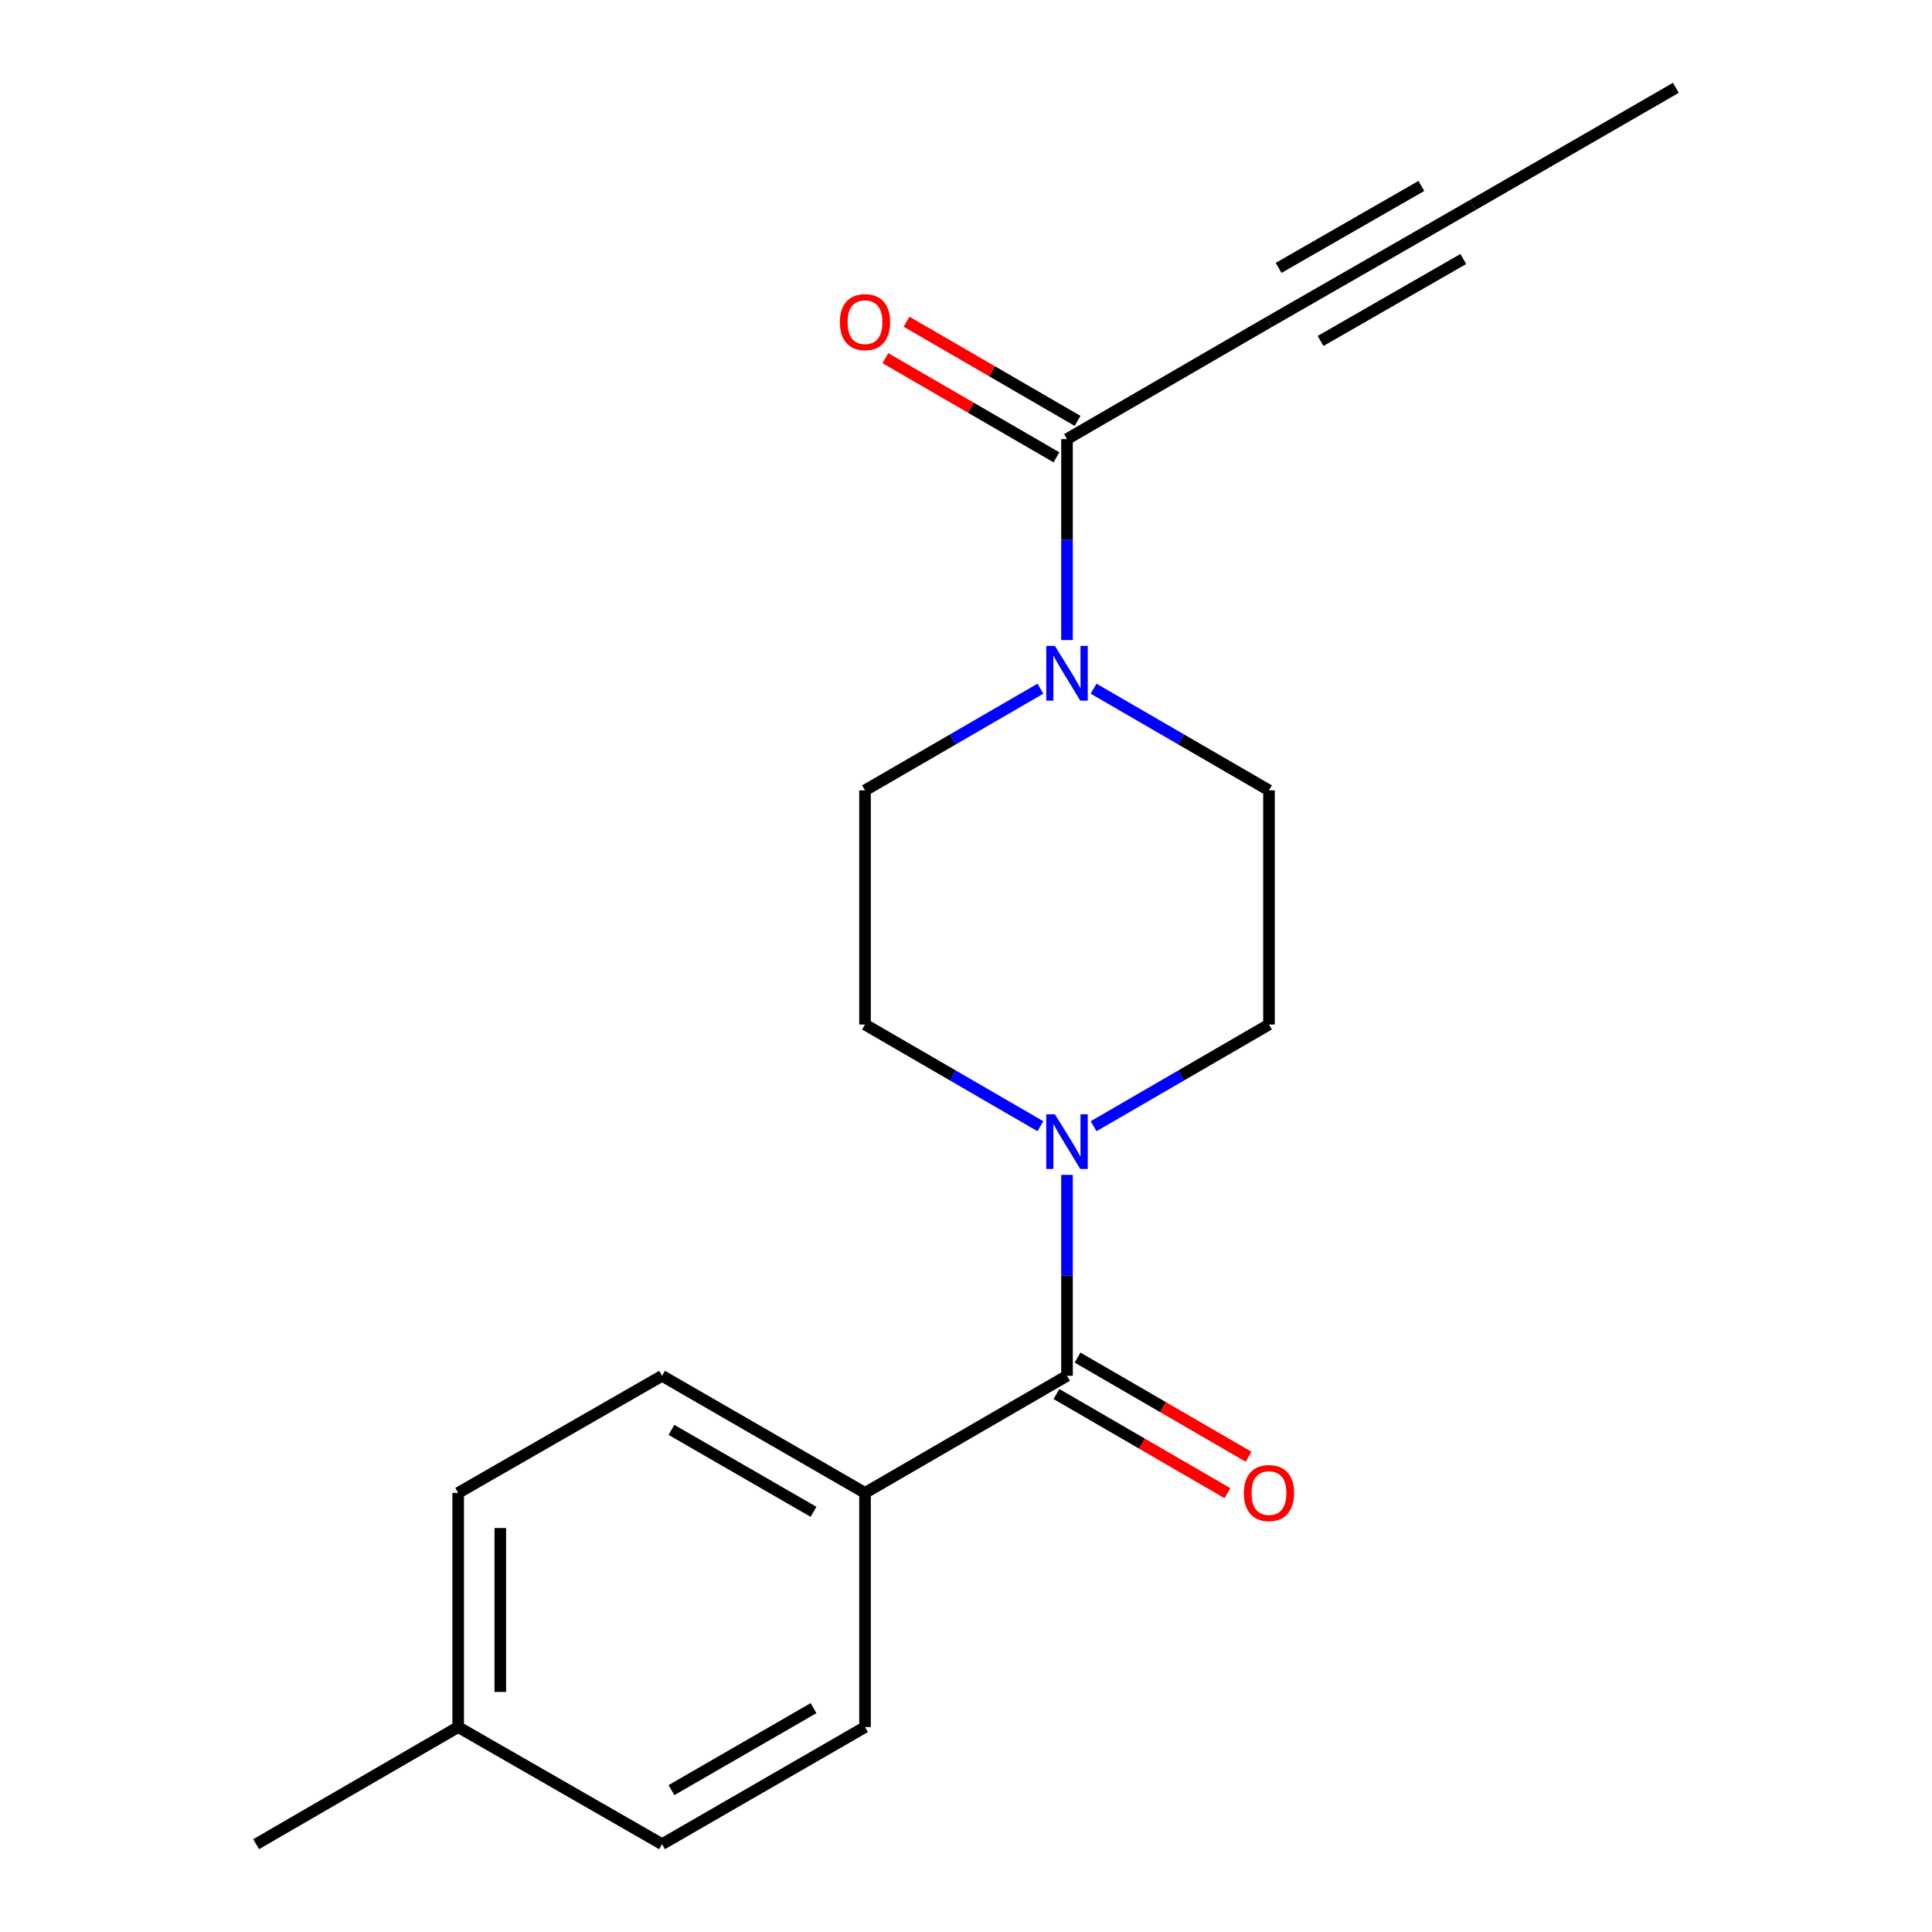 <?xml version='1.0' encoding='iso-8859-1'?>
<svg version='1.1' baseProfile='full'
              xmlns='http://www.w3.org/2000/svg'
                      xmlns:rdkit='http://www.rdkit.org/xml'
                      xmlns:xlink='http://www.w3.org/1999/xlink'
                  xml:space='preserve'
width='1000px' height='1000px' viewBox='0 0 1000 1000'>
<!-- END OF HEADER -->
<rect style='opacity:1.0;fill:#FFFFFF;stroke:none' width='1000' height='1000' x='0' y='0'> </rect>
<path class='bond-0' d='M 552.282,712.119 L 552.282,660.11' style='fill:none;fill-rule:evenodd;stroke:#000000;stroke-width:6px;stroke-linecap:butt;stroke-linejoin:miter;stroke-opacity:1' />
<path class='bond-0' d='M 552.282,660.11 L 552.282,608.102' style='fill:none;fill-rule:evenodd;stroke:#0000FF;stroke-width:6px;stroke-linecap:butt;stroke-linejoin:miter;stroke-opacity:1' />
<path class='bond-5' d='M 552.282,712.119 L 447.73,772.722' style='fill:none;fill-rule:evenodd;stroke:#000000;stroke-width:6px;stroke-linecap:butt;stroke-linejoin:miter;stroke-opacity:1' />
<path class='bond-10' d='M 546.814,721.551 L 591.073,747.209' style='fill:none;fill-rule:evenodd;stroke:#000000;stroke-width:6px;stroke-linecap:butt;stroke-linejoin:miter;stroke-opacity:1' />
<path class='bond-10' d='M 591.073,747.209 L 635.332,772.867' style='fill:none;fill-rule:evenodd;stroke:#FF0000;stroke-width:6px;stroke-linecap:butt;stroke-linejoin:miter;stroke-opacity:1' />
<path class='bond-10' d='M 557.75,702.687 L 602.009,728.345' style='fill:none;fill-rule:evenodd;stroke:#000000;stroke-width:6px;stroke-linecap:butt;stroke-linejoin:miter;stroke-opacity:1' />
<path class='bond-10' d='M 602.009,728.345 L 646.268,754.003' style='fill:none;fill-rule:evenodd;stroke:#FF0000;stroke-width:6px;stroke-linecap:butt;stroke-linejoin:miter;stroke-opacity:1' />
<path class='bond-6' d='M 566.043,582.932 L 611.432,556.614' style='fill:none;fill-rule:evenodd;stroke:#0000FF;stroke-width:6px;stroke-linecap:butt;stroke-linejoin:miter;stroke-opacity:1' />
<path class='bond-6' d='M 611.432,556.614 L 656.821,530.296' style='fill:none;fill-rule:evenodd;stroke:#000000;stroke-width:6px;stroke-linecap:butt;stroke-linejoin:miter;stroke-opacity:1' />
<path class='bond-7' d='M 538.52,582.933 L 493.125,556.614' style='fill:none;fill-rule:evenodd;stroke:#0000FF;stroke-width:6px;stroke-linecap:butt;stroke-linejoin:miter;stroke-opacity:1' />
<path class='bond-7' d='M 493.125,556.614 L 447.73,530.296' style='fill:none;fill-rule:evenodd;stroke:#000000;stroke-width:6px;stroke-linecap:butt;stroke-linejoin:miter;stroke-opacity:1' />
<path class='bond-1' d='M 538.521,356.462 L 493.125,382.775' style='fill:none;fill-rule:evenodd;stroke:#0000FF;stroke-width:6px;stroke-linecap:butt;stroke-linejoin:miter;stroke-opacity:1' />
<path class='bond-1' d='M 493.125,382.775 L 447.73,409.088' style='fill:none;fill-rule:evenodd;stroke:#000000;stroke-width:6px;stroke-linecap:butt;stroke-linejoin:miter;stroke-opacity:1' />
<path class='bond-2' d='M 552.282,331.295 L 552.282,279.286' style='fill:none;fill-rule:evenodd;stroke:#0000FF;stroke-width:6px;stroke-linecap:butt;stroke-linejoin:miter;stroke-opacity:1' />
<path class='bond-2' d='M 552.282,279.286 L 552.282,227.278' style='fill:none;fill-rule:evenodd;stroke:#000000;stroke-width:6px;stroke-linecap:butt;stroke-linejoin:miter;stroke-opacity:1' />
<path class='bond-19' d='M 566.043,356.462 L 611.432,382.775' style='fill:none;fill-rule:evenodd;stroke:#0000FF;stroke-width:6px;stroke-linecap:butt;stroke-linejoin:miter;stroke-opacity:1' />
<path class='bond-19' d='M 611.432,382.775 L 656.821,409.088' style='fill:none;fill-rule:evenodd;stroke:#000000;stroke-width:6px;stroke-linecap:butt;stroke-linejoin:miter;stroke-opacity:1' />
<path class='bond-3' d='M 552.282,227.278 L 656.821,166.662' style='fill:none;fill-rule:evenodd;stroke:#000000;stroke-width:6px;stroke-linecap:butt;stroke-linejoin:miter;stroke-opacity:1' />
<path class='bond-11' d='M 557.75,217.846 L 513.485,192.182' style='fill:none;fill-rule:evenodd;stroke:#000000;stroke-width:6px;stroke-linecap:butt;stroke-linejoin:miter;stroke-opacity:1' />
<path class='bond-11' d='M 513.485,192.182 L 469.22,166.519' style='fill:none;fill-rule:evenodd;stroke:#FF0000;stroke-width:6px;stroke-linecap:butt;stroke-linejoin:miter;stroke-opacity:1' />
<path class='bond-11' d='M 546.814,236.709 L 502.549,211.046' style='fill:none;fill-rule:evenodd;stroke:#000000;stroke-width:6px;stroke-linecap:butt;stroke-linejoin:miter;stroke-opacity:1' />
<path class='bond-11' d='M 502.549,211.046 L 458.284,185.382' style='fill:none;fill-rule:evenodd;stroke:#FF0000;stroke-width:6px;stroke-linecap:butt;stroke-linejoin:miter;stroke-opacity:1' />
<path class='bond-4' d='M 656.821,166.662 L 762.378,106.07' style='fill:none;fill-rule:evenodd;stroke:#000000;stroke-width:6px;stroke-linecap:butt;stroke-linejoin:miter;stroke-opacity:1' />
<path class='bond-4' d='M 683.509,176.483 L 757.399,134.069' style='fill:none;fill-rule:evenodd;stroke:#000000;stroke-width:6px;stroke-linecap:butt;stroke-linejoin:miter;stroke-opacity:1' />
<path class='bond-4' d='M 661.8,138.663 L 735.689,96.249' style='fill:none;fill-rule:evenodd;stroke:#000000;stroke-width:6px;stroke-linecap:butt;stroke-linejoin:miter;stroke-opacity:1' />
<path class='bond-17' d='M 762.378,106.07 L 867.425,45.455' style='fill:none;fill-rule:evenodd;stroke:#000000;stroke-width:6px;stroke-linecap:butt;stroke-linejoin:miter;stroke-opacity:1' />
<path class='bond-12' d='M 447.73,772.722 L 342.683,712.119' style='fill:none;fill-rule:evenodd;stroke:#000000;stroke-width:6px;stroke-linecap:butt;stroke-linejoin:miter;stroke-opacity:1' />
<path class='bond-12' d='M 421.077,782.518 L 347.544,740.096' style='fill:none;fill-rule:evenodd;stroke:#000000;stroke-width:6px;stroke-linecap:butt;stroke-linejoin:miter;stroke-opacity:1' />
<path class='bond-13' d='M 447.73,772.722 L 447.73,893.93' style='fill:none;fill-rule:evenodd;stroke:#000000;stroke-width:6px;stroke-linecap:butt;stroke-linejoin:miter;stroke-opacity:1' />
<path class='bond-9' d='M 656.821,530.296 L 656.821,409.088' style='fill:none;fill-rule:evenodd;stroke:#000000;stroke-width:6px;stroke-linecap:butt;stroke-linejoin:miter;stroke-opacity:1' />
<path class='bond-8' d='M 447.73,530.296 L 447.73,409.088' style='fill:none;fill-rule:evenodd;stroke:#000000;stroke-width:6px;stroke-linecap:butt;stroke-linejoin:miter;stroke-opacity:1' />
<path class='bond-15' d='M 342.683,712.119 L 237.15,772.722' style='fill:none;fill-rule:evenodd;stroke:#000000;stroke-width:6px;stroke-linecap:butt;stroke-linejoin:miter;stroke-opacity:1' />
<path class='bond-14' d='M 447.73,893.93 L 342.683,954.545' style='fill:none;fill-rule:evenodd;stroke:#000000;stroke-width:6px;stroke-linecap:butt;stroke-linejoin:miter;stroke-opacity:1' />
<path class='bond-14' d='M 421.076,884.136 L 347.542,926.567' style='fill:none;fill-rule:evenodd;stroke:#000000;stroke-width:6px;stroke-linecap:butt;stroke-linejoin:miter;stroke-opacity:1' />
<path class='bond-16' d='M 342.683,954.545 L 237.15,893.93' style='fill:none;fill-rule:evenodd;stroke:#000000;stroke-width:6px;stroke-linecap:butt;stroke-linejoin:miter;stroke-opacity:1' />
<path class='bond-20' d='M 237.15,772.722 L 237.15,893.93' style='fill:none;fill-rule:evenodd;stroke:#000000;stroke-width:6px;stroke-linecap:butt;stroke-linejoin:miter;stroke-opacity:1' />
<path class='bond-20' d='M 258.954,790.904 L 258.954,875.749' style='fill:none;fill-rule:evenodd;stroke:#000000;stroke-width:6px;stroke-linecap:butt;stroke-linejoin:miter;stroke-opacity:1' />
<path class='bond-18' d='M 237.15,893.93 L 132.575,954.545' style='fill:none;fill-rule:evenodd;stroke:#000000;stroke-width:6px;stroke-linecap:butt;stroke-linejoin:miter;stroke-opacity:1' />
<path  class='atom-1' d='M 546.022 576.752
L 555.302 591.752
Q 556.222 593.232, 557.702 595.912
Q 559.182 598.592, 559.262 598.752
L 559.262 576.752
L 563.022 576.752
L 563.022 605.072
L 559.142 605.072
L 549.182 588.672
Q 548.022 586.752, 546.782 584.552
Q 545.582 582.352, 545.222 581.672
L 545.222 605.072
L 541.542 605.072
L 541.542 576.752
L 546.022 576.752
' fill='#0000FF'/>
<path  class='atom-2' d='M 546.022 334.325
L 555.302 349.325
Q 556.222 350.805, 557.702 353.485
Q 559.182 356.165, 559.262 356.325
L 559.262 334.325
L 563.022 334.325
L 563.022 362.645
L 559.142 362.645
L 549.182 346.245
Q 548.022 344.325, 546.782 342.125
Q 545.582 339.925, 545.222 339.245
L 545.222 362.645
L 541.542 362.645
L 541.542 334.325
L 546.022 334.325
' fill='#0000FF'/>
<path  class='atom-11' d='M 643.821 772.802
Q 643.821 766.002, 647.181 762.202
Q 650.541 758.402, 656.821 758.402
Q 663.101 758.402, 666.461 762.202
Q 669.821 766.002, 669.821 772.802
Q 669.821 779.682, 666.421 783.602
Q 663.021 787.482, 656.821 787.482
Q 650.581 787.482, 647.181 783.602
Q 643.821 779.722, 643.821 772.802
M 656.821 784.282
Q 661.141 784.282, 663.461 781.402
Q 665.821 778.482, 665.821 772.802
Q 665.821 767.242, 663.461 764.442
Q 661.141 761.602, 656.821 761.602
Q 652.501 761.602, 650.141 764.402
Q 647.821 767.202, 647.821 772.802
Q 647.821 778.522, 650.141 781.402
Q 652.501 784.282, 656.821 784.282
' fill='#FF0000'/>
<path  class='atom-12' d='M 434.73 166.742
Q 434.73 159.942, 438.09 156.142
Q 441.45 152.342, 447.73 152.342
Q 454.01 152.342, 457.37 156.142
Q 460.73 159.942, 460.73 166.742
Q 460.73 173.622, 457.33 177.542
Q 453.93 181.422, 447.73 181.422
Q 441.49 181.422, 438.09 177.542
Q 434.73 173.662, 434.73 166.742
M 447.73 178.222
Q 452.05 178.222, 454.37 175.342
Q 456.73 172.422, 456.73 166.742
Q 456.73 161.182, 454.37 158.382
Q 452.05 155.542, 447.73 155.542
Q 443.41 155.542, 441.05 158.342
Q 438.73 161.142, 438.73 166.742
Q 438.73 172.462, 441.05 175.342
Q 443.41 178.222, 447.73 178.222
' fill='#FF0000'/>
</svg>
